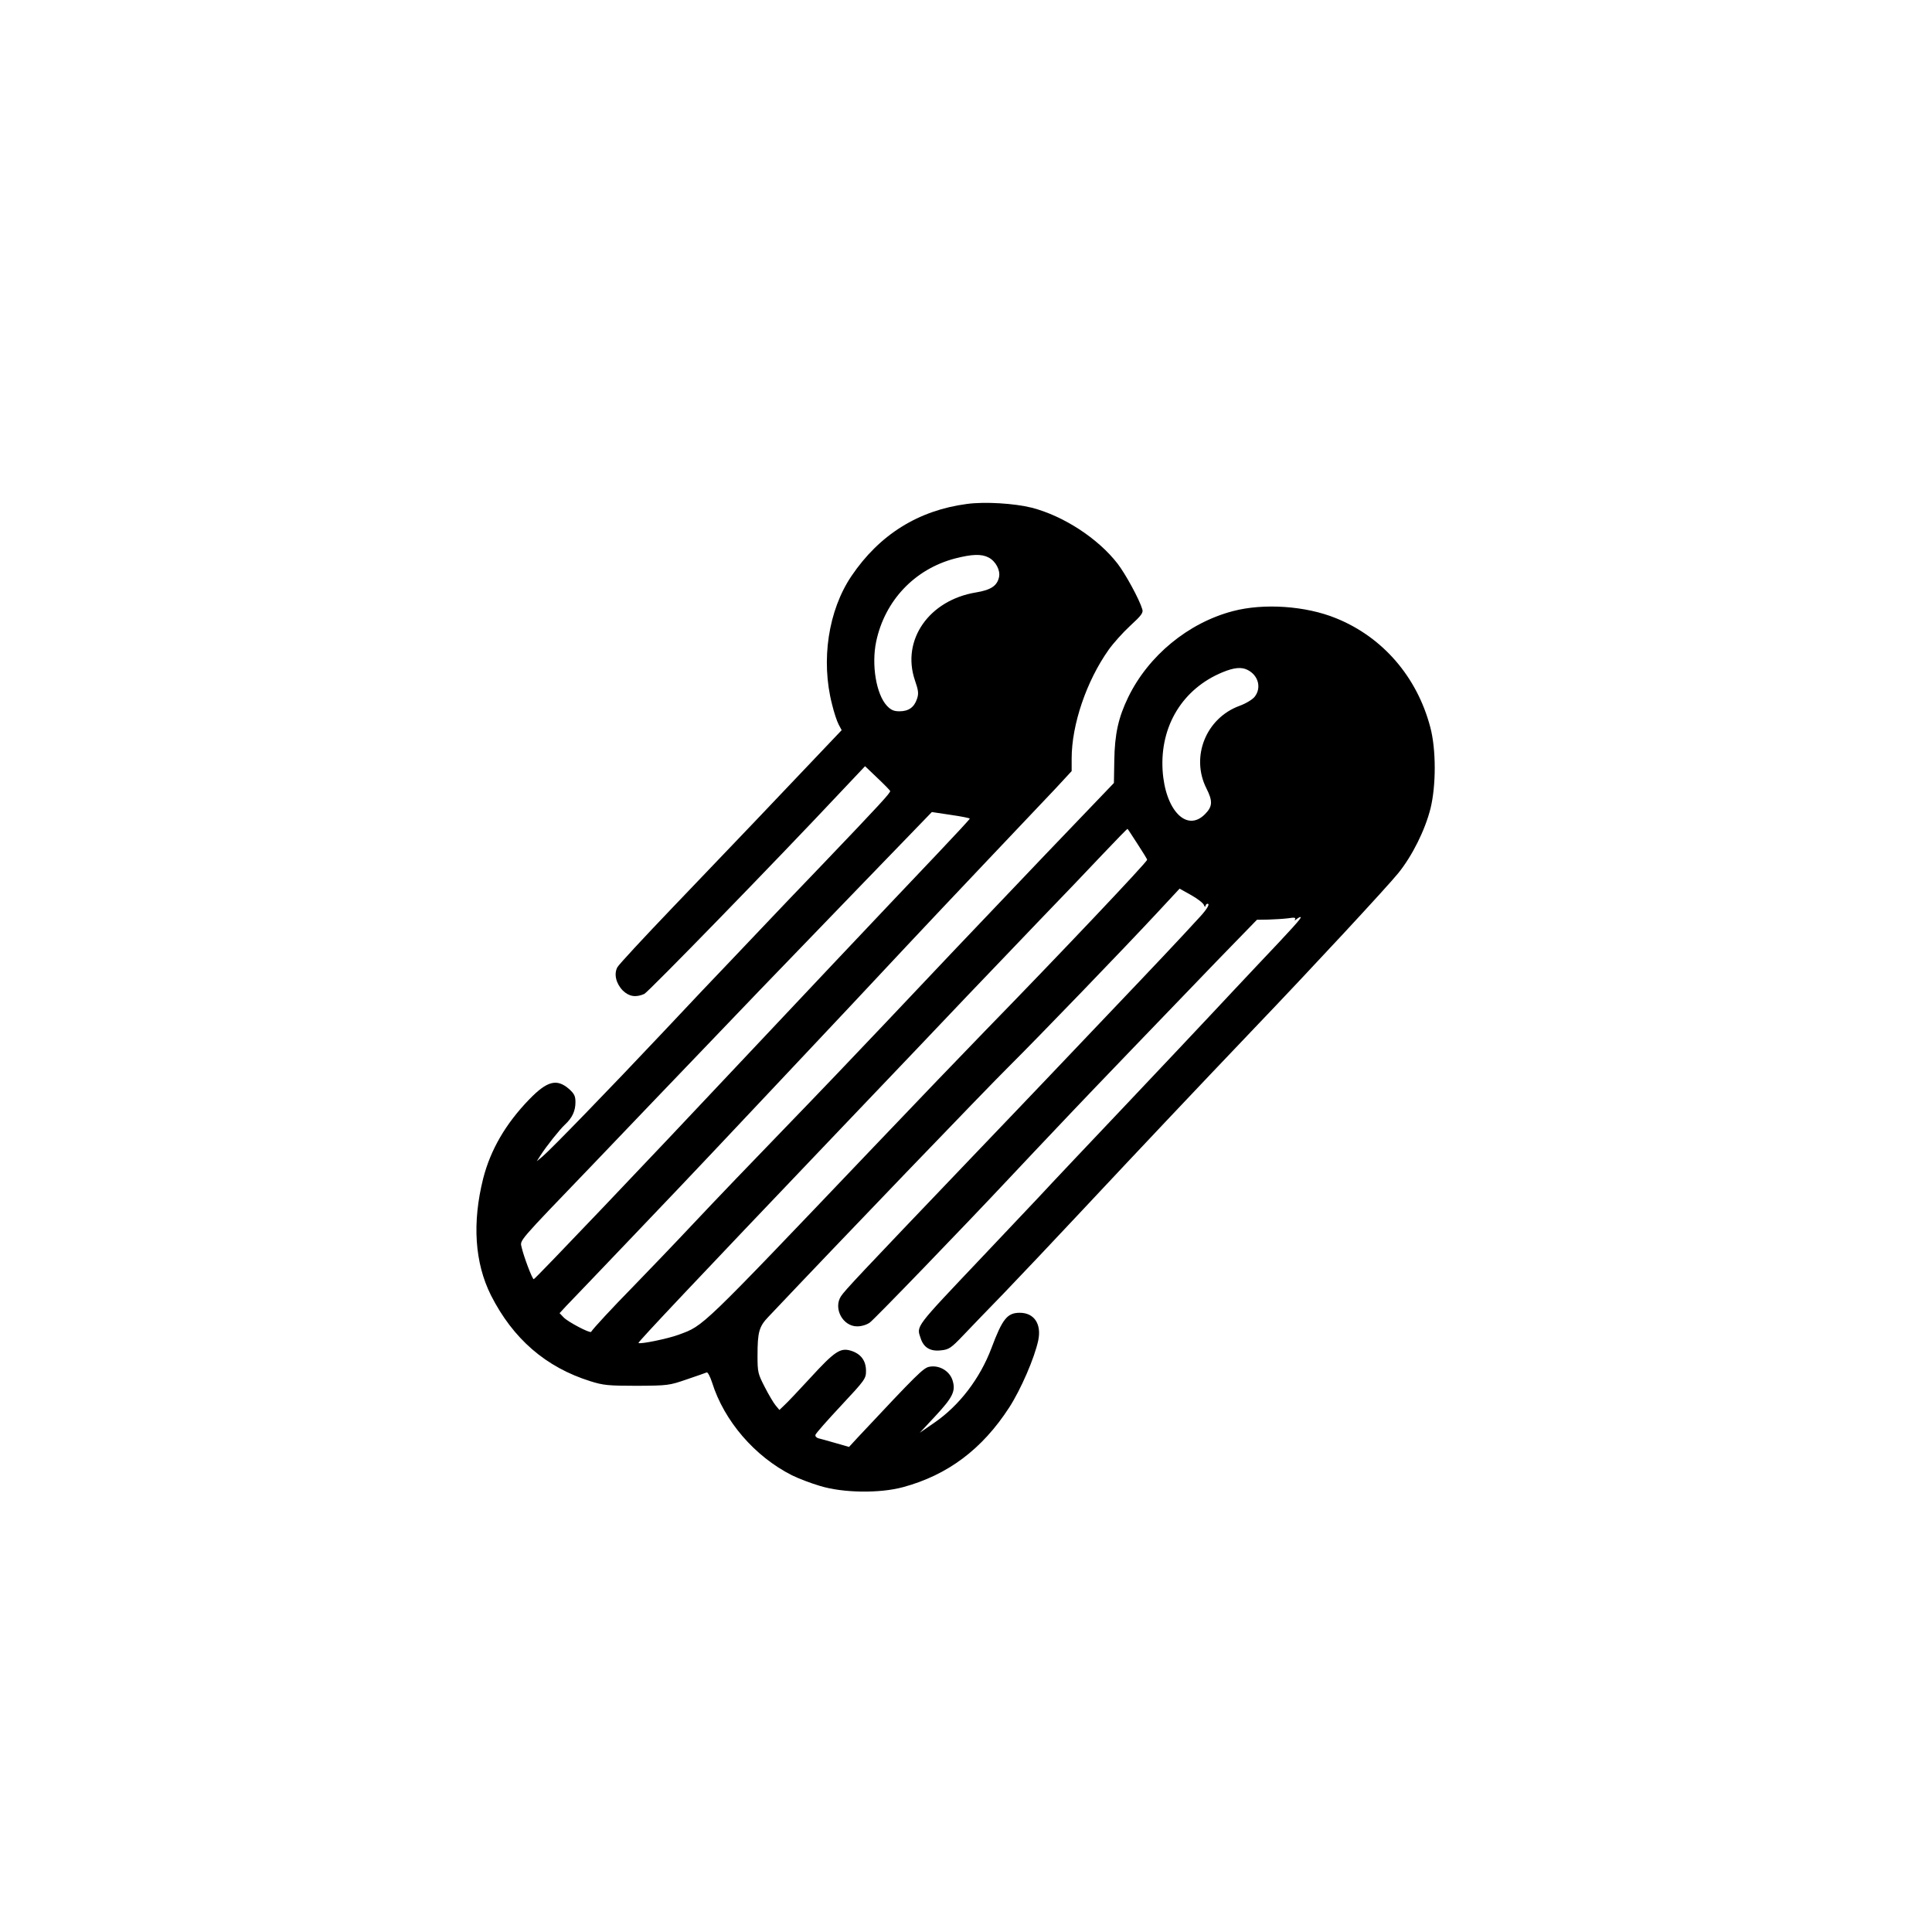 <?xml version="1.0" standalone="no"?>
<!DOCTYPE svg PUBLIC "-//W3C//DTD SVG 20010904//EN"
 "http://www.w3.org/TR/2001/REC-SVG-20010904/DTD/svg10.dtd">
<svg version="1.0" xmlns="http://www.w3.org/2000/svg"
 width="1024pt" height="1024pt" viewBox="0 0 1024 1024"
 preserveAspectRatio="xMidYMid meet">

<g transform="translate(0,1024) scale(0.1,-0.1)"
fill="#000000" stroke="none">
<path d="M5125 7569 c-258 -34 -464 -163 -612 -382 -123 -182 -163 -447 -103
-680 10 -42 26 -90 35 -107 l16 -30 -153 -161 c-84 -89 -223 -234 -308 -324
-85 -89 -281 -294 -435 -455 -154 -161 -286 -303 -293 -317 -19 -36 -7 -86 29
-123 33 -32 69 -38 114 -18 21 10 685 691 1050 1080 l120 127 65 -62 c36 -34
66 -65 68 -69 4 -8 -52 -69 -357 -388 -119 -124 -254 -265 -301 -315 -47 -49
-132 -139 -190 -200 -58 -60 -218 -229 -355 -375 -290 -308 -597 -624 -640
-660 l-30 -25 19 30 c32 50 102 138 131 165 38 35 55 72 55 118 0 33 -6 45
-35 71 -64 55 -115 42 -210 -56 -125 -129 -205 -267 -244 -419 -59 -235 -45
-447 41 -619 117 -231 291 -382 528 -456 67 -21 93 -24 245 -24 166 1 172 2
265 34 52 18 100 34 106 37 5 2 18 -22 28 -53 64 -205 227 -393 423 -492 34
-17 102 -43 150 -57 121 -37 316 -40 440 -6 236 64 419 201 562 422 62 96 134
262 154 356 18 87 -22 146 -98 146 -66 0 -92 -32 -150 -187 -61 -162 -171
-305 -302 -395 l-78 -54 82 88 c94 101 110 134 91 192 -16 48 -70 80 -122 70
-32 -6 -64 -38 -378 -373 l-48 -52 -73 21 c-39 11 -80 23 -90 25 -10 3 -17 11
-15 18 2 8 63 77 136 155 127 136 132 143 132 184 0 55 -28 91 -80 107 -56 17
-86 -3 -217 -146 -61 -66 -122 -131 -137 -144 l-25 -24 -20 24 c-11 13 -37 57
-58 98 -36 70 -38 79 -38 165 0 126 8 155 58 207 381 403 1151 1204 1272 1324
160 159 618 634 789 818 l118 127 61 -34 c34 -19 65 -43 68 -53 4 -10 8 -12 8
-5 1 6 6 12 11 12 14 0 -1 -26 -36 -65 -120 -131 -221 -238 -504 -535 -123
-129 -265 -278 -314 -330 -50 -53 -233 -244 -406 -425 -587 -614 -664 -696
-683 -726 -41 -64 10 -159 86 -159 23 0 50 8 67 20 24 17 499 509 739 765 84
89 169 180 326 345 103 109 510 532 778 810 l209 215 61 1 c34 1 81 4 105 7
32 5 41 4 36 -6 -5 -7 -1 -7 9 2 10 8 19 12 21 10 5 -5 -44 -59 -229 -254 -73
-77 -183 -195 -246 -262 -63 -67 -264 -281 -448 -475 -184 -194 -396 -418
-470 -498 -75 -79 -208 -220 -296 -313 -360 -380 -348 -363 -325 -431 16 -49
52 -70 108 -63 41 4 53 12 116 78 39 41 136 142 216 224 80 83 267 281 416
440 290 310 617 656 909 962 314 328 705 750 766 825 75 93 142 228 171 343
30 122 30 313 -1 430 -70 267 -252 478 -499 578 -161 66 -384 81 -547 38 -237
-62 -448 -236 -555 -456 -52 -107 -72 -195 -74 -337 l-2 -118 -366 -382 c-463
-486 -549 -576 -848 -893 -135 -143 -374 -393 -531 -555 -157 -162 -373 -387
-479 -500 -106 -113 -253 -266 -325 -340 -109 -111 -209 -219 -222 -239 -6 -9
-123 53 -145 76 l-22 23 35 38 c20 20 177 185 350 366 173 181 363 381 423
445 60 64 207 220 326 346 322 342 548 582 709 755 80 85 269 286 420 445 152
160 315 332 364 384 l87 94 0 67 c0 180 79 411 196 576 24 34 75 91 114 127
61 56 71 70 64 89 -15 51 -89 187 -131 241 -103 133 -285 252 -454 296 -92 23
-249 33 -344 20z m115 -284 c38 -20 63 -68 55 -104 -10 -46 -43 -68 -122 -81
-249 -41 -396 -252 -324 -465 19 -55 21 -71 11 -100 -15 -44 -44 -65 -93 -65
-30 0 -45 7 -66 29 -57 61 -83 217 -57 341 46 217 204 384 418 440 90 23 140
25 178 5z m1373 -596 c57 -29 74 -95 37 -142 -12 -15 -47 -36 -80 -48 -178
-65 -260 -270 -176 -437 35 -69 33 -97 -8 -138 -97 -97 -211 23 -224 234 -14
235 107 432 318 519 61 25 100 29 133 12z m-1473 -788 c0 -3 -76 -85 -168
-182 -272 -286 -830 -877 -1076 -1139 -445 -474 -1060 -1120 -1067 -1120 -8 0
-53 120 -64 168 -9 41 -30 16 384 447 184 193 425 444 536 560 110 115 265
277 345 360 80 83 317 328 527 546 l382 395 100 -15 c56 -8 101 -17 101 -20z
m889 -134 c28 -43 51 -80 51 -84 0 -12 -470 -508 -860 -908 -107 -110 -375
-389 -595 -620 -922 -967 -893 -939 -1027 -989 -56 -21 -206 -52 -214 -44 -4
4 317 344 1021 1082 314 329 638 669 720 756 83 86 251 263 375 392 124 128
281 293 349 365 69 73 126 131 127 130 2 -1 25 -37 53 -80z"/>
</g>
</svg>
